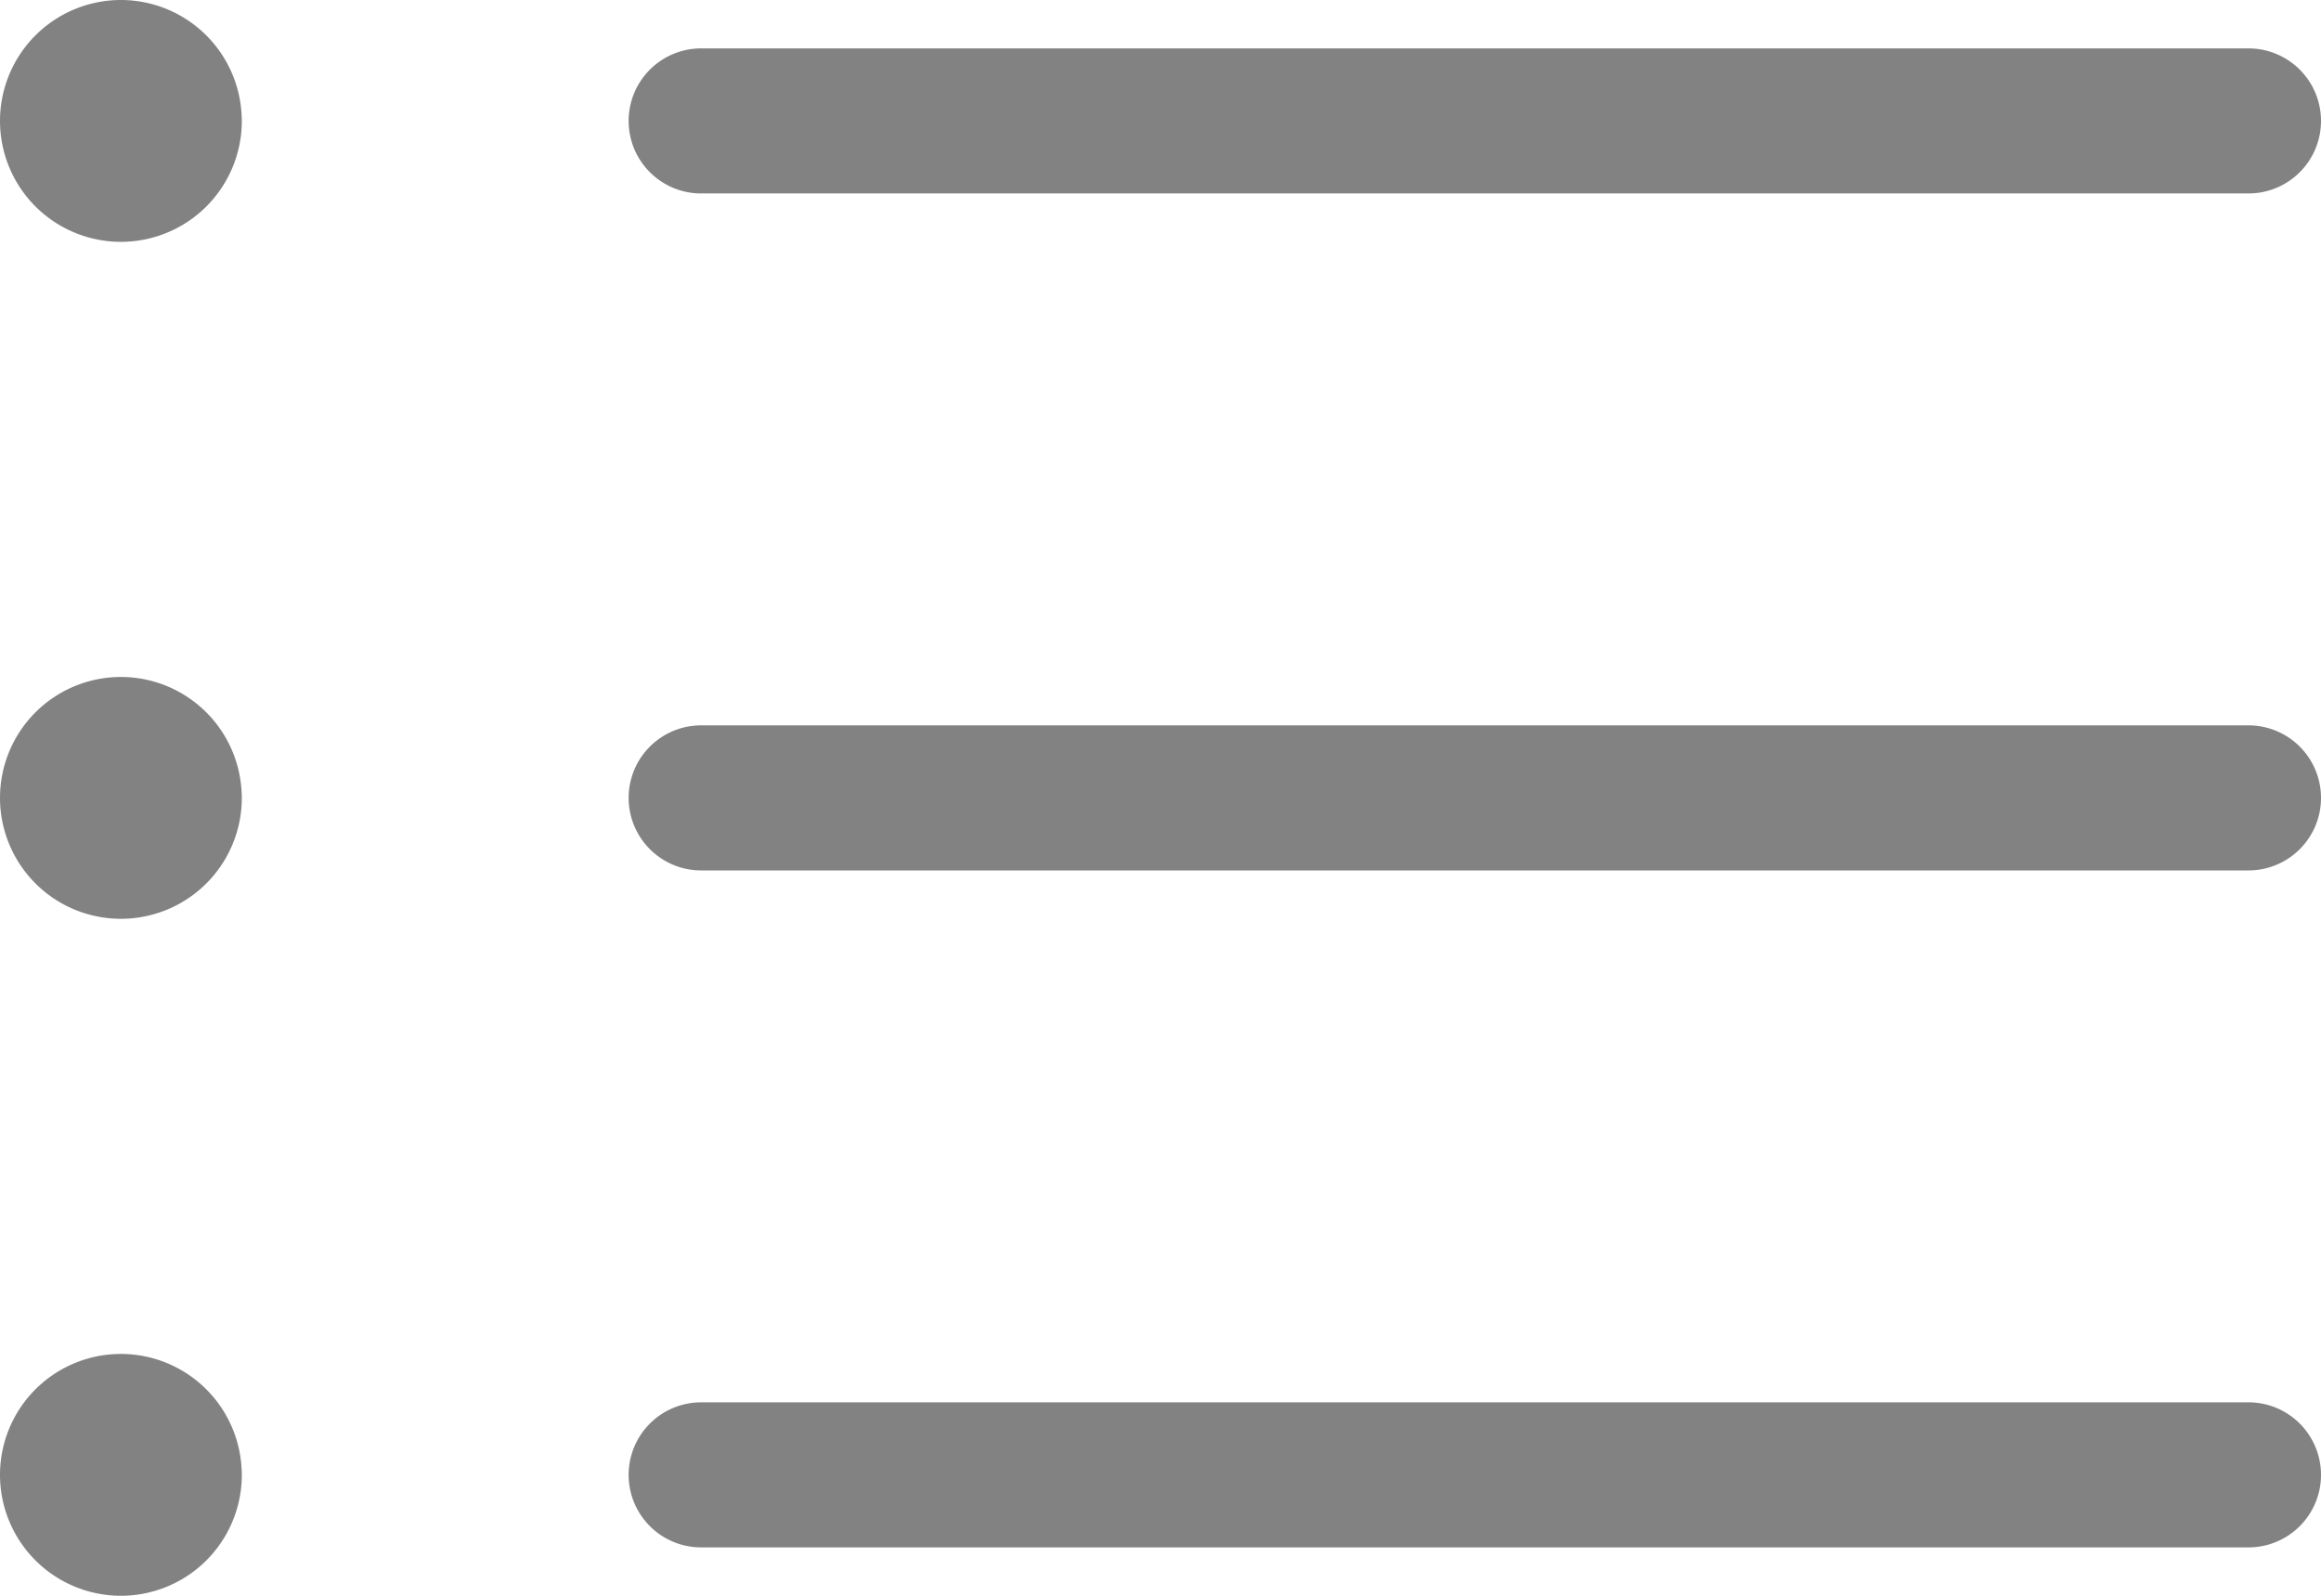 <svg xmlns="http://www.w3.org/2000/svg" width="32" height="22" viewBox="0 0 32 22">
  <path id="card-list-mute" d="M12.042,7.042H33.375M12.042,16.375H33.375M12.042,25.708H33.375M4.042,7.042h.012v.014H4.042Zm.667,0a.667.667,0,1,1-.667-.667A.667.667,0,0,1,4.708,7.042Zm-.667,9.333h.012v.014H4.042Zm.667,0a.667.667,0,1,1-.667-.667A.667.667,0,0,1,4.708,16.375Zm-.667,9.333h.012v.014H4.042Zm.667,0a.667.667,0,1,1-.667-.667A.667.667,0,0,1,4.708,25.708Z" transform="translate(-2.375 -5.375)" fill="none" stroke="#828282" stroke-linecap="round" stroke-linejoin="round" stroke-width="2"/>
</svg>
